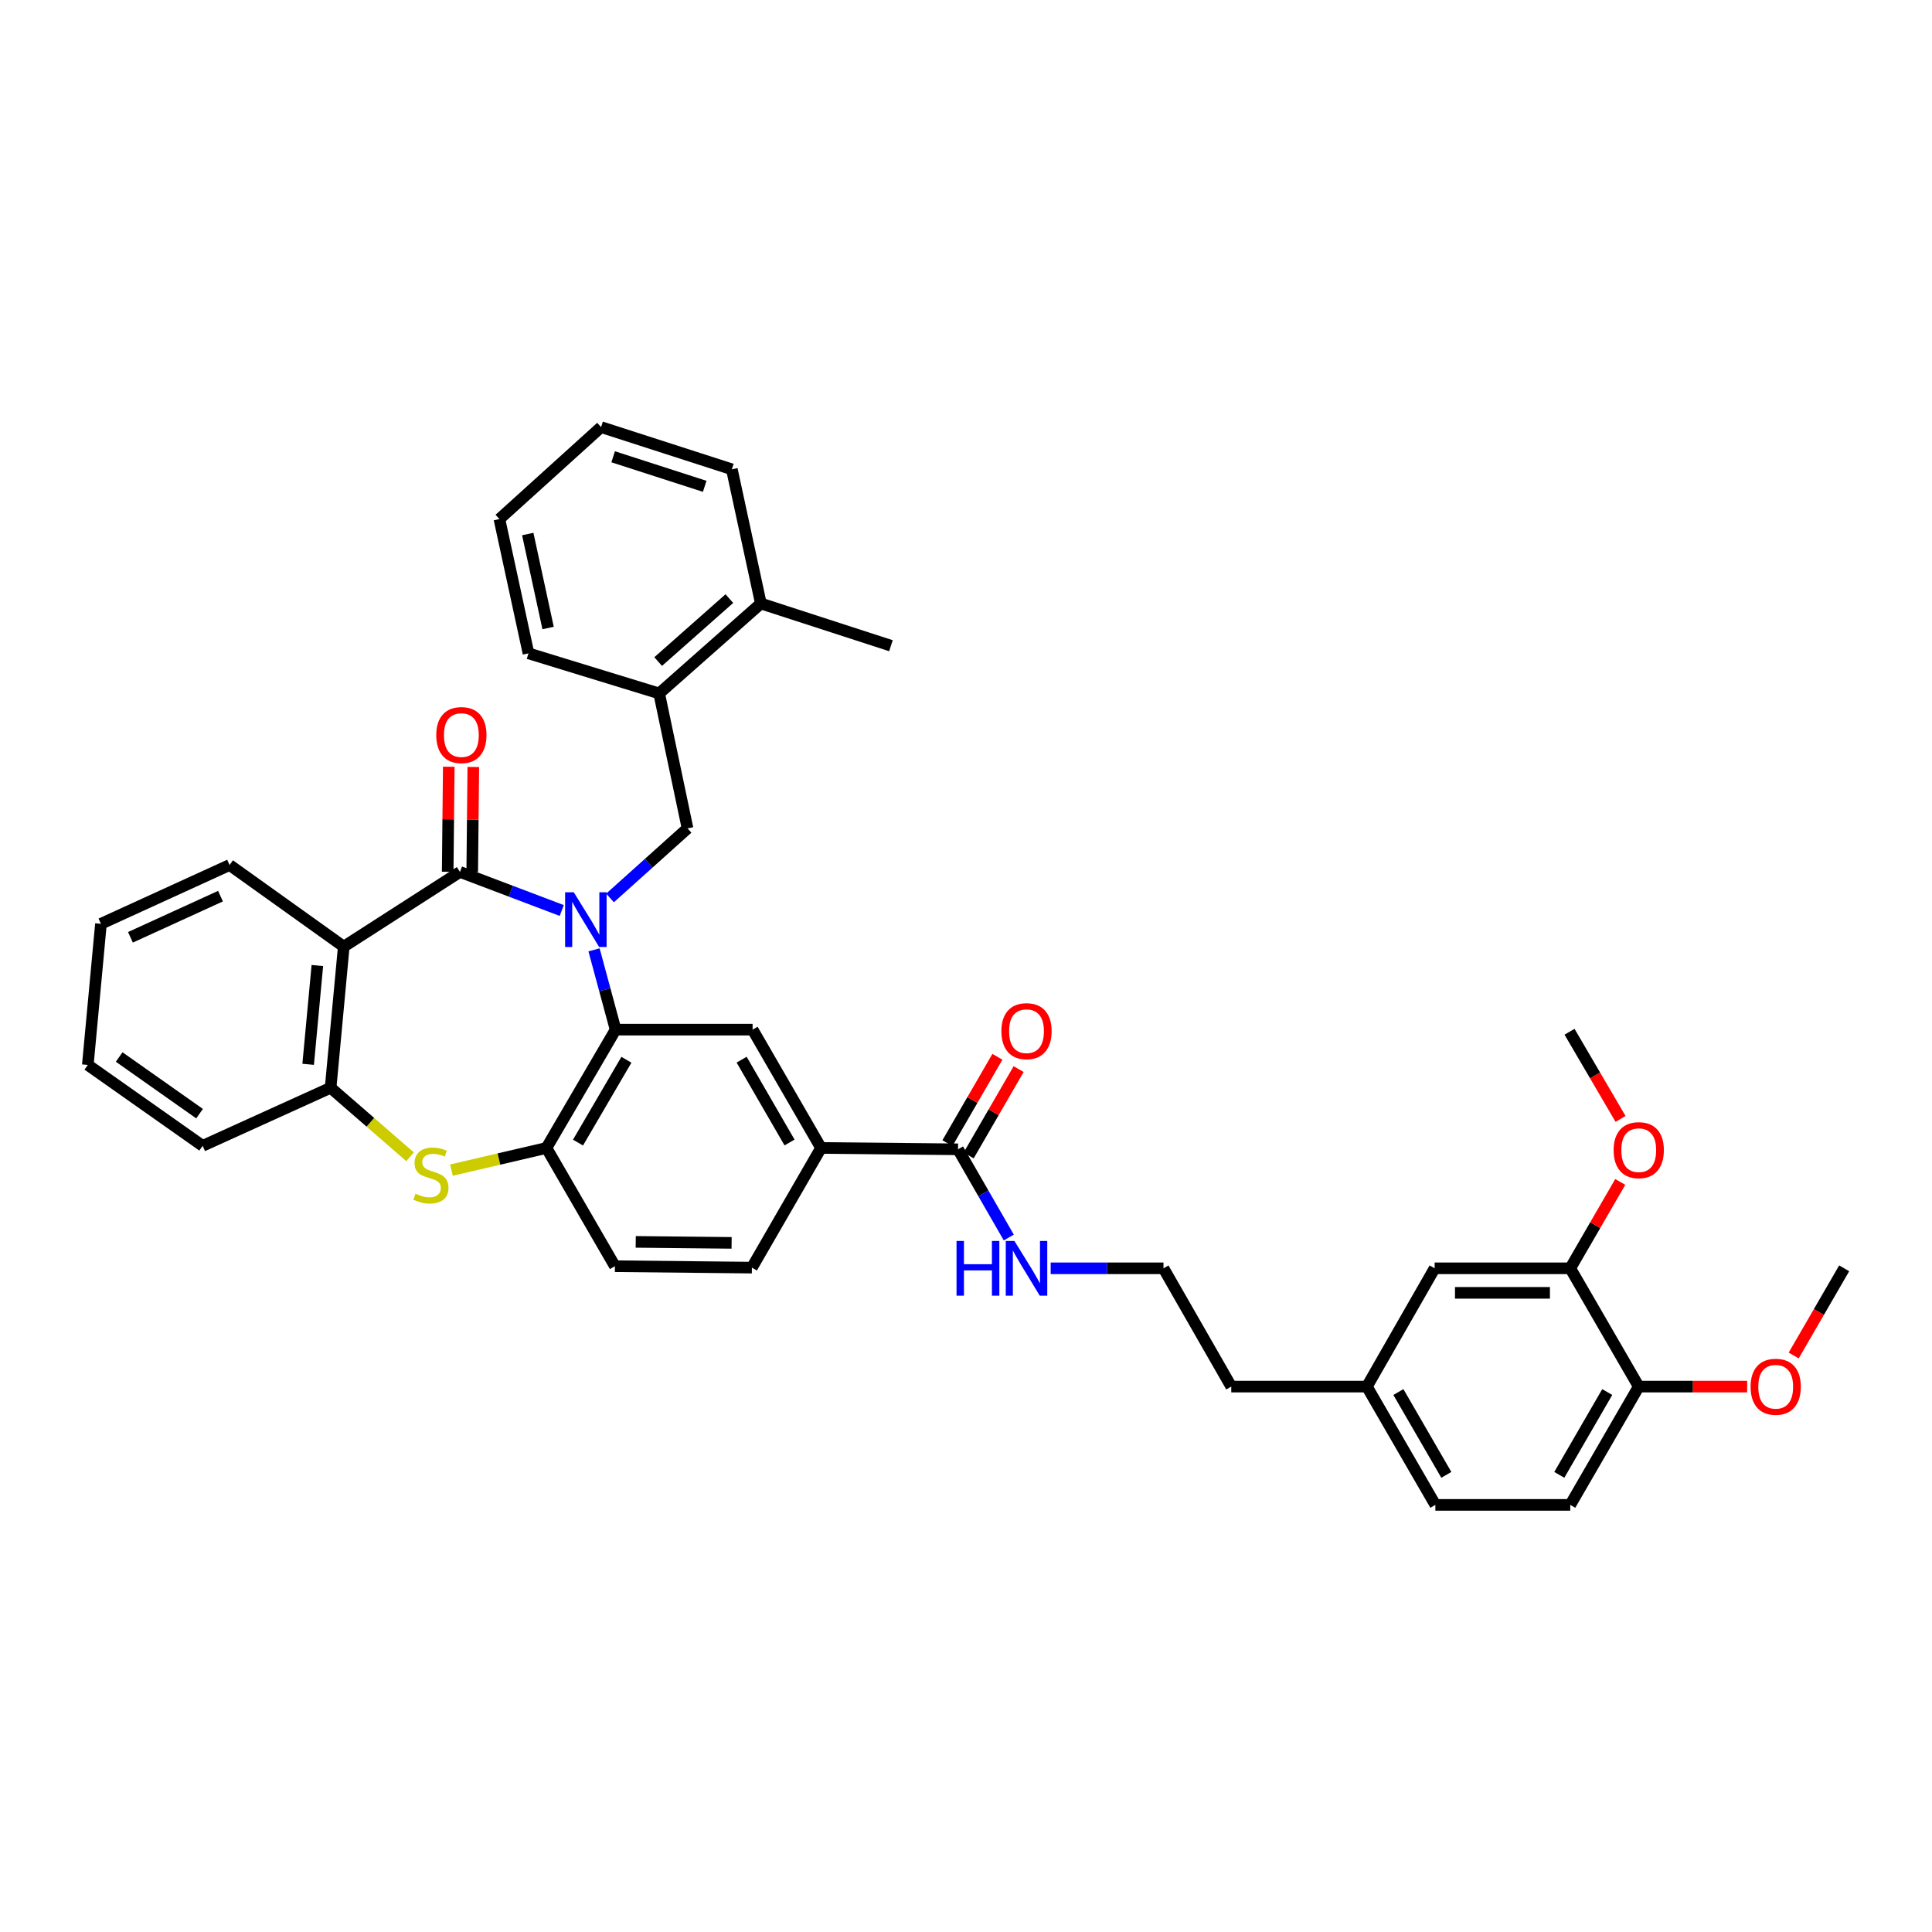 <?xml version='1.0' encoding='iso-8859-1'?>
<svg version='1.1' baseProfile='full'
              xmlns='http://www.w3.org/2000/svg'
                      xmlns:rdkit='http://www.rdkit.org/xml'
                      xmlns:xlink='http://www.w3.org/1999/xlink'
                  xml:space='preserve'
width='1000px' height='1000px' viewBox='0 0 1000 1000'>
<!-- END OF HEADER -->
<rect style='opacity:1.0;fill:#FFFFFF;stroke:none' width='1000' height='1000' x='0' y='0'> </rect>
<path class='bond-0' d='M 290.758,471.275 L 264.415,461.29' style='fill:none;fill-rule:evenodd;stroke:#0000FF;stroke-width:6px;stroke-linecap:butt;stroke-linejoin:miter;stroke-opacity:1' />
<path class='bond-0' d='M 264.415,461.29 L 238.073,451.306' style='fill:none;fill-rule:evenodd;stroke:#000000;stroke-width:6px;stroke-linecap:butt;stroke-linejoin:miter;stroke-opacity:1' />
<path class='bond-1' d='M 307.468,491.64 L 313.051,512.29' style='fill:none;fill-rule:evenodd;stroke:#0000FF;stroke-width:6px;stroke-linecap:butt;stroke-linejoin:miter;stroke-opacity:1' />
<path class='bond-1' d='M 313.051,512.29 L 318.635,532.94' style='fill:none;fill-rule:evenodd;stroke:#000000;stroke-width:6px;stroke-linecap:butt;stroke-linejoin:miter;stroke-opacity:1' />
<path class='bond-4' d='M 315.748,464.777 L 335.806,446.771' style='fill:none;fill-rule:evenodd;stroke:#0000FF;stroke-width:6px;stroke-linecap:butt;stroke-linejoin:miter;stroke-opacity:1' />
<path class='bond-4' d='M 335.806,446.771 L 355.864,428.765' style='fill:none;fill-rule:evenodd;stroke:#000000;stroke-width:6px;stroke-linecap:butt;stroke-linejoin:miter;stroke-opacity:1' />
<path class='bond-2' d='M 238.073,451.306 L 177.928,489.975' style='fill:none;fill-rule:evenodd;stroke:#000000;stroke-width:6px;stroke-linecap:butt;stroke-linejoin:miter;stroke-opacity:1' />
<path class='bond-11' d='M 244.422,451.371 L 244.703,424.183' style='fill:none;fill-rule:evenodd;stroke:#000000;stroke-width:6px;stroke-linecap:butt;stroke-linejoin:miter;stroke-opacity:1' />
<path class='bond-11' d='M 244.703,424.183 L 244.985,396.994' style='fill:none;fill-rule:evenodd;stroke:#FF0000;stroke-width:6px;stroke-linecap:butt;stroke-linejoin:miter;stroke-opacity:1' />
<path class='bond-11' d='M 231.723,451.24 L 232.005,424.051' style='fill:none;fill-rule:evenodd;stroke:#000000;stroke-width:6px;stroke-linecap:butt;stroke-linejoin:miter;stroke-opacity:1' />
<path class='bond-11' d='M 232.005,424.051 L 232.286,396.862' style='fill:none;fill-rule:evenodd;stroke:#FF0000;stroke-width:6px;stroke-linecap:butt;stroke-linejoin:miter;stroke-opacity:1' />
<path class='bond-5' d='M 318.635,532.94 L 282.844,594.178' style='fill:none;fill-rule:evenodd;stroke:#000000;stroke-width:6px;stroke-linecap:butt;stroke-linejoin:miter;stroke-opacity:1' />
<path class='bond-5' d='M 324.23,548.534 L 299.177,591.401' style='fill:none;fill-rule:evenodd;stroke:#000000;stroke-width:6px;stroke-linecap:butt;stroke-linejoin:miter;stroke-opacity:1' />
<path class='bond-7' d='M 318.635,532.94 L 389.545,532.94' style='fill:none;fill-rule:evenodd;stroke:#000000;stroke-width:6px;stroke-linecap:butt;stroke-linejoin:miter;stroke-opacity:1' />
<path class='bond-6' d='M 177.928,489.975 L 171.127,563.023' style='fill:none;fill-rule:evenodd;stroke:#000000;stroke-width:6px;stroke-linecap:butt;stroke-linejoin:miter;stroke-opacity:1' />
<path class='bond-6' d='M 164.263,499.755 L 159.503,550.889' style='fill:none;fill-rule:evenodd;stroke:#000000;stroke-width:6px;stroke-linecap:butt;stroke-linejoin:miter;stroke-opacity:1' />
<path class='bond-22' d='M 177.928,489.975 L 118.835,447.729' style='fill:none;fill-rule:evenodd;stroke:#000000;stroke-width:6px;stroke-linecap:butt;stroke-linejoin:miter;stroke-opacity:1' />
<path class='bond-3' d='M 233.667,605.65 L 258.256,599.914' style='fill:none;fill-rule:evenodd;stroke:#CCCC00;stroke-width:6px;stroke-linecap:butt;stroke-linejoin:miter;stroke-opacity:1' />
<path class='bond-3' d='M 258.256,599.914 L 282.844,594.178' style='fill:none;fill-rule:evenodd;stroke:#000000;stroke-width:6px;stroke-linecap:butt;stroke-linejoin:miter;stroke-opacity:1' />
<path class='bond-38' d='M 212.253,598.746 L 191.69,580.884' style='fill:none;fill-rule:evenodd;stroke:#CCCC00;stroke-width:6px;stroke-linecap:butt;stroke-linejoin:miter;stroke-opacity:1' />
<path class='bond-38' d='M 191.69,580.884 L 171.127,563.023' style='fill:none;fill-rule:evenodd;stroke:#000000;stroke-width:6px;stroke-linecap:butt;stroke-linejoin:miter;stroke-opacity:1' />
<path class='bond-10' d='M 355.864,428.765 L 341.183,358.919' style='fill:none;fill-rule:evenodd;stroke:#000000;stroke-width:6px;stroke-linecap:butt;stroke-linejoin:miter;stroke-opacity:1' />
<path class='bond-14' d='M 282.844,594.178 L 318.282,655.381' style='fill:none;fill-rule:evenodd;stroke:#000000;stroke-width:6px;stroke-linecap:butt;stroke-linejoin:miter;stroke-opacity:1' />
<path class='bond-27' d='M 171.127,563.023 L 104.887,593.085' style='fill:none;fill-rule:evenodd;stroke:#000000;stroke-width:6px;stroke-linecap:butt;stroke-linejoin:miter;stroke-opacity:1' />
<path class='bond-9' d='M 389.545,532.94 L 424.969,594.178' style='fill:none;fill-rule:evenodd;stroke:#000000;stroke-width:6px;stroke-linecap:butt;stroke-linejoin:miter;stroke-opacity:1' />
<path class='bond-9' d='M 383.866,548.485 L 408.663,591.351' style='fill:none;fill-rule:evenodd;stroke:#000000;stroke-width:6px;stroke-linecap:butt;stroke-linejoin:miter;stroke-opacity:1' />
<path class='bond-8' d='M 495.88,594.884 L 424.969,594.178' style='fill:none;fill-rule:evenodd;stroke:#000000;stroke-width:6px;stroke-linecap:butt;stroke-linejoin:miter;stroke-opacity:1' />
<path class='bond-16' d='M 501.375,598.065 L 514.311,575.713' style='fill:none;fill-rule:evenodd;stroke:#000000;stroke-width:6px;stroke-linecap:butt;stroke-linejoin:miter;stroke-opacity:1' />
<path class='bond-16' d='M 514.311,575.713 L 527.247,553.362' style='fill:none;fill-rule:evenodd;stroke:#FF0000;stroke-width:6px;stroke-linecap:butt;stroke-linejoin:miter;stroke-opacity:1' />
<path class='bond-16' d='M 490.384,591.703 L 503.32,569.352' style='fill:none;fill-rule:evenodd;stroke:#000000;stroke-width:6px;stroke-linecap:butt;stroke-linejoin:miter;stroke-opacity:1' />
<path class='bond-16' d='M 503.32,569.352 L 516.256,547.001' style='fill:none;fill-rule:evenodd;stroke:#FF0000;stroke-width:6px;stroke-linecap:butt;stroke-linejoin:miter;stroke-opacity:1' />
<path class='bond-19' d='M 495.88,594.884 L 509.014,617.711' style='fill:none;fill-rule:evenodd;stroke:#000000;stroke-width:6px;stroke-linecap:butt;stroke-linejoin:miter;stroke-opacity:1' />
<path class='bond-19' d='M 509.014,617.711 L 522.148,640.538' style='fill:none;fill-rule:evenodd;stroke:#0000FF;stroke-width:6px;stroke-linecap:butt;stroke-linejoin:miter;stroke-opacity:1' />
<path class='bond-17' d='M 424.969,594.178 L 389.179,656.122' style='fill:none;fill-rule:evenodd;stroke:#000000;stroke-width:6px;stroke-linecap:butt;stroke-linejoin:miter;stroke-opacity:1' />
<path class='bond-18' d='M 341.183,358.919 L 393.821,312.37' style='fill:none;fill-rule:evenodd;stroke:#000000;stroke-width:6px;stroke-linecap:butt;stroke-linejoin:miter;stroke-opacity:1' />
<path class='bond-18' d='M 340.666,342.424 L 377.513,309.839' style='fill:none;fill-rule:evenodd;stroke:#000000;stroke-width:6px;stroke-linecap:butt;stroke-linejoin:miter;stroke-opacity:1' />
<path class='bond-28' d='M 341.183,358.919 L 273.539,338.17' style='fill:none;fill-rule:evenodd;stroke:#000000;stroke-width:6px;stroke-linecap:butt;stroke-linejoin:miter;stroke-opacity:1' />
<path class='bond-12' d='M 812.766,656.475 L 742.568,656.475' style='fill:none;fill-rule:evenodd;stroke:#000000;stroke-width:6px;stroke-linecap:butt;stroke-linejoin:miter;stroke-opacity:1' />
<path class='bond-12' d='M 802.237,669.174 L 753.098,669.174' style='fill:none;fill-rule:evenodd;stroke:#000000;stroke-width:6px;stroke-linecap:butt;stroke-linejoin:miter;stroke-opacity:1' />
<path class='bond-24' d='M 812.766,656.475 L 825.705,634.124' style='fill:none;fill-rule:evenodd;stroke:#000000;stroke-width:6px;stroke-linecap:butt;stroke-linejoin:miter;stroke-opacity:1' />
<path class='bond-24' d='M 825.705,634.124 L 838.643,611.772' style='fill:none;fill-rule:evenodd;stroke:#FF0000;stroke-width:6px;stroke-linecap:butt;stroke-linejoin:miter;stroke-opacity:1' />
<path class='bond-42' d='M 812.766,656.475 L 848.211,717.699' style='fill:none;fill-rule:evenodd;stroke:#000000;stroke-width:6px;stroke-linecap:butt;stroke-linejoin:miter;stroke-opacity:1' />
<path class='bond-13' d='M 848.211,717.699 L 812.766,778.93' style='fill:none;fill-rule:evenodd;stroke:#000000;stroke-width:6px;stroke-linecap:butt;stroke-linejoin:miter;stroke-opacity:1' />
<path class='bond-13' d='M 831.904,720.522 L 807.092,763.383' style='fill:none;fill-rule:evenodd;stroke:#000000;stroke-width:6px;stroke-linecap:butt;stroke-linejoin:miter;stroke-opacity:1' />
<path class='bond-25' d='M 848.211,717.699 L 876.27,717.699' style='fill:none;fill-rule:evenodd;stroke:#000000;stroke-width:6px;stroke-linecap:butt;stroke-linejoin:miter;stroke-opacity:1' />
<path class='bond-25' d='M 876.27,717.699 L 904.328,717.699' style='fill:none;fill-rule:evenodd;stroke:#FF0000;stroke-width:6px;stroke-linecap:butt;stroke-linejoin:miter;stroke-opacity:1' />
<path class='bond-39' d='M 318.282,655.381 L 389.179,656.122' style='fill:none;fill-rule:evenodd;stroke:#000000;stroke-width:6px;stroke-linecap:butt;stroke-linejoin:miter;stroke-opacity:1' />
<path class='bond-39' d='M 329.049,642.794 L 378.677,643.313' style='fill:none;fill-rule:evenodd;stroke:#000000;stroke-width:6px;stroke-linecap:butt;stroke-linejoin:miter;stroke-opacity:1' />
<path class='bond-15' d='M 742.568,656.475 L 707.497,717.699' style='fill:none;fill-rule:evenodd;stroke:#000000;stroke-width:6px;stroke-linecap:butt;stroke-linejoin:miter;stroke-opacity:1' />
<path class='bond-30' d='M 393.821,312.37 L 461.148,334.219' style='fill:none;fill-rule:evenodd;stroke:#000000;stroke-width:6px;stroke-linecap:butt;stroke-linejoin:miter;stroke-opacity:1' />
<path class='bond-31' d='M 393.821,312.37 L 378.808,242.912' style='fill:none;fill-rule:evenodd;stroke:#000000;stroke-width:6px;stroke-linecap:butt;stroke-linejoin:miter;stroke-opacity:1' />
<path class='bond-26' d='M 543.83,656.475 L 573.022,656.475' style='fill:none;fill-rule:evenodd;stroke:#0000FF;stroke-width:6px;stroke-linecap:butt;stroke-linejoin:miter;stroke-opacity:1' />
<path class='bond-26' d='M 573.022,656.475 L 602.214,656.475' style='fill:none;fill-rule:evenodd;stroke:#000000;stroke-width:6px;stroke-linecap:butt;stroke-linejoin:miter;stroke-opacity:1' />
<path class='bond-20' d='M 812.766,778.93 L 742.942,778.93' style='fill:none;fill-rule:evenodd;stroke:#000000;stroke-width:6px;stroke-linecap:butt;stroke-linejoin:miter;stroke-opacity:1' />
<path class='bond-21' d='M 707.497,717.699 L 637.299,717.699' style='fill:none;fill-rule:evenodd;stroke:#000000;stroke-width:6px;stroke-linecap:butt;stroke-linejoin:miter;stroke-opacity:1' />
<path class='bond-23' d='M 707.497,717.699 L 742.942,778.93' style='fill:none;fill-rule:evenodd;stroke:#000000;stroke-width:6px;stroke-linecap:butt;stroke-linejoin:miter;stroke-opacity:1' />
<path class='bond-23' d='M 723.805,720.522 L 748.616,763.383' style='fill:none;fill-rule:evenodd;stroke:#000000;stroke-width:6px;stroke-linecap:butt;stroke-linejoin:miter;stroke-opacity:1' />
<path class='bond-34' d='M 118.835,447.729 L 52.249,478.164' style='fill:none;fill-rule:evenodd;stroke:#000000;stroke-width:6px;stroke-linecap:butt;stroke-linejoin:miter;stroke-opacity:1' />
<path class='bond-34' d='M 114.126,463.844 L 67.516,485.149' style='fill:none;fill-rule:evenodd;stroke:#000000;stroke-width:6px;stroke-linecap:butt;stroke-linejoin:miter;stroke-opacity:1' />
<path class='bond-32' d='M 838.792,579.151 L 825.589,556.592' style='fill:none;fill-rule:evenodd;stroke:#FF0000;stroke-width:6px;stroke-linecap:butt;stroke-linejoin:miter;stroke-opacity:1' />
<path class='bond-32' d='M 825.589,556.592 L 812.385,534.034' style='fill:none;fill-rule:evenodd;stroke:#000000;stroke-width:6px;stroke-linecap:butt;stroke-linejoin:miter;stroke-opacity:1' />
<path class='bond-33' d='M 928.415,701.61 L 941.48,679.043' style='fill:none;fill-rule:evenodd;stroke:#FF0000;stroke-width:6px;stroke-linecap:butt;stroke-linejoin:miter;stroke-opacity:1' />
<path class='bond-33' d='M 941.48,679.043 L 954.545,656.475' style='fill:none;fill-rule:evenodd;stroke:#000000;stroke-width:6px;stroke-linecap:butt;stroke-linejoin:miter;stroke-opacity:1' />
<path class='bond-29' d='M 602.214,656.475 L 637.299,717.699' style='fill:none;fill-rule:evenodd;stroke:#000000;stroke-width:6px;stroke-linecap:butt;stroke-linejoin:miter;stroke-opacity:1' />
<path class='bond-41' d='M 104.887,593.085 L 45.455,551.206' style='fill:none;fill-rule:evenodd;stroke:#000000;stroke-width:6px;stroke-linecap:butt;stroke-linejoin:miter;stroke-opacity:1' />
<path class='bond-41' d='M 103.287,576.422 L 61.684,547.107' style='fill:none;fill-rule:evenodd;stroke:#000000;stroke-width:6px;stroke-linecap:butt;stroke-linejoin:miter;stroke-opacity:1' />
<path class='bond-36' d='M 273.539,338.17 L 258.497,268.678' style='fill:none;fill-rule:evenodd;stroke:#000000;stroke-width:6px;stroke-linecap:butt;stroke-linejoin:miter;stroke-opacity:1' />
<path class='bond-36' d='M 283.694,325.06 L 273.165,276.415' style='fill:none;fill-rule:evenodd;stroke:#000000;stroke-width:6px;stroke-linecap:butt;stroke-linejoin:miter;stroke-opacity:1' />
<path class='bond-40' d='M 378.808,242.912 L 311.121,221.07' style='fill:none;fill-rule:evenodd;stroke:#000000;stroke-width:6px;stroke-linecap:butt;stroke-linejoin:miter;stroke-opacity:1' />
<path class='bond-40' d='M 364.755,251.722 L 317.374,236.432' style='fill:none;fill-rule:evenodd;stroke:#000000;stroke-width:6px;stroke-linecap:butt;stroke-linejoin:miter;stroke-opacity:1' />
<path class='bond-35' d='M 52.249,478.164 L 45.455,551.206' style='fill:none;fill-rule:evenodd;stroke:#000000;stroke-width:6px;stroke-linecap:butt;stroke-linejoin:miter;stroke-opacity:1' />
<path class='bond-37' d='M 258.497,268.678 L 311.121,221.07' style='fill:none;fill-rule:evenodd;stroke:#000000;stroke-width:6px;stroke-linecap:butt;stroke-linejoin:miter;stroke-opacity:1' />
<path  class='atom-0' d='M 296.981 461.846
L 306.261 476.846
Q 307.181 478.326, 308.661 481.006
Q 310.141 483.686, 310.221 483.846
L 310.221 461.846
L 313.981 461.846
L 313.981 490.166
L 310.101 490.166
L 300.141 473.766
Q 298.981 471.846, 297.741 469.646
Q 296.541 467.446, 296.181 466.766
L 296.181 490.166
L 292.501 490.166
L 292.501 461.846
L 296.981 461.846
' fill='#0000FF'/>
<path  class='atom-4' d='M 215.052 617.846
Q 215.372 617.966, 216.692 618.526
Q 218.012 619.086, 219.452 619.446
Q 220.932 619.766, 222.372 619.766
Q 225.052 619.766, 226.612 618.486
Q 228.172 617.166, 228.172 614.886
Q 228.172 613.326, 227.372 612.366
Q 226.612 611.406, 225.412 610.886
Q 224.212 610.366, 222.212 609.766
Q 219.692 609.006, 218.172 608.286
Q 216.692 607.566, 215.612 606.046
Q 214.572 604.526, 214.572 601.966
Q 214.572 598.406, 216.972 596.206
Q 219.412 594.006, 224.212 594.006
Q 227.492 594.006, 231.212 595.566
L 230.292 598.646
Q 226.892 597.246, 224.332 597.246
Q 221.572 597.246, 220.052 598.406
Q 218.532 599.526, 218.572 601.486
Q 218.572 603.006, 219.332 603.926
Q 220.132 604.846, 221.252 605.366
Q 222.412 605.886, 224.332 606.486
Q 226.892 607.286, 228.412 608.086
Q 229.932 608.886, 231.012 610.526
Q 232.132 612.126, 232.132 614.886
Q 232.132 618.806, 229.492 620.926
Q 226.892 623.006, 222.532 623.006
Q 220.012 623.006, 218.092 622.446
Q 216.212 621.926, 213.972 621.006
L 215.052 617.846
' fill='#CCCC00'/>
<path  class='atom-12' d='M 225.806 380.475
Q 225.806 373.675, 229.166 369.875
Q 232.526 366.075, 238.806 366.075
Q 245.086 366.075, 248.446 369.875
Q 251.806 373.675, 251.806 380.475
Q 251.806 387.355, 248.406 391.275
Q 245.006 395.155, 238.806 395.155
Q 232.566 395.155, 229.166 391.275
Q 225.806 387.395, 225.806 380.475
M 238.806 391.955
Q 243.126 391.955, 245.446 389.075
Q 247.806 386.155, 247.806 380.475
Q 247.806 374.915, 245.446 372.115
Q 243.126 369.275, 238.806 369.275
Q 234.486 369.275, 232.126 372.075
Q 229.806 374.875, 229.806 380.475
Q 229.806 386.195, 232.126 389.075
Q 234.486 391.955, 238.806 391.955
' fill='#FF0000'/>
<path  class='atom-17' d='M 518.318 533.733
Q 518.318 526.933, 521.678 523.133
Q 525.038 519.333, 531.318 519.333
Q 537.598 519.333, 540.958 523.133
Q 544.318 526.933, 544.318 533.733
Q 544.318 540.613, 540.918 544.533
Q 537.518 548.413, 531.318 548.413
Q 525.078 548.413, 521.678 544.533
Q 518.318 540.653, 518.318 533.733
M 531.318 545.213
Q 535.638 545.213, 537.958 542.333
Q 540.318 539.413, 540.318 533.733
Q 540.318 528.173, 537.958 525.373
Q 535.638 522.533, 531.318 522.533
Q 526.998 522.533, 524.638 525.333
Q 522.318 528.133, 522.318 533.733
Q 522.318 539.453, 524.638 542.333
Q 526.998 545.213, 531.318 545.213
' fill='#FF0000'/>
<path  class='atom-20' d='M 495.098 642.315
L 498.938 642.315
L 498.938 654.355
L 513.418 654.355
L 513.418 642.315
L 517.258 642.315
L 517.258 670.635
L 513.418 670.635
L 513.418 657.555
L 498.938 657.555
L 498.938 670.635
L 495.098 670.635
L 495.098 642.315
' fill='#0000FF'/>
<path  class='atom-20' d='M 525.058 642.315
L 534.338 657.315
Q 535.258 658.795, 536.738 661.475
Q 538.218 664.155, 538.298 664.315
L 538.298 642.315
L 542.058 642.315
L 542.058 670.635
L 538.178 670.635
L 528.218 654.235
Q 527.058 652.315, 525.818 650.115
Q 524.618 647.915, 524.258 647.235
L 524.258 670.635
L 520.578 670.635
L 520.578 642.315
L 525.058 642.315
' fill='#0000FF'/>
<path  class='atom-25' d='M 835.211 595.324
Q 835.211 588.524, 838.571 584.724
Q 841.931 580.924, 848.211 580.924
Q 854.491 580.924, 857.851 584.724
Q 861.211 588.524, 861.211 595.324
Q 861.211 602.204, 857.811 606.124
Q 854.411 610.004, 848.211 610.004
Q 841.971 610.004, 838.571 606.124
Q 835.211 602.244, 835.211 595.324
M 848.211 606.804
Q 852.531 606.804, 854.851 603.924
Q 857.211 601.004, 857.211 595.324
Q 857.211 589.764, 854.851 586.964
Q 852.531 584.124, 848.211 584.124
Q 843.891 584.124, 841.531 586.924
Q 839.211 589.724, 839.211 595.324
Q 839.211 601.044, 841.531 603.924
Q 843.891 606.804, 848.211 606.804
' fill='#FF0000'/>
<path  class='atom-26' d='M 906.101 717.779
Q 906.101 710.979, 909.461 707.179
Q 912.821 703.379, 919.101 703.379
Q 925.381 703.379, 928.741 707.179
Q 932.101 710.979, 932.101 717.779
Q 932.101 724.659, 928.701 728.579
Q 925.301 732.459, 919.101 732.459
Q 912.861 732.459, 909.461 728.579
Q 906.101 724.699, 906.101 717.779
M 919.101 729.259
Q 923.421 729.259, 925.741 726.379
Q 928.101 723.459, 928.101 717.779
Q 928.101 712.219, 925.741 709.419
Q 923.421 706.579, 919.101 706.579
Q 914.781 706.579, 912.421 709.379
Q 910.101 712.179, 910.101 717.779
Q 910.101 723.499, 912.421 726.379
Q 914.781 729.259, 919.101 729.259
' fill='#FF0000'/>
</svg>
